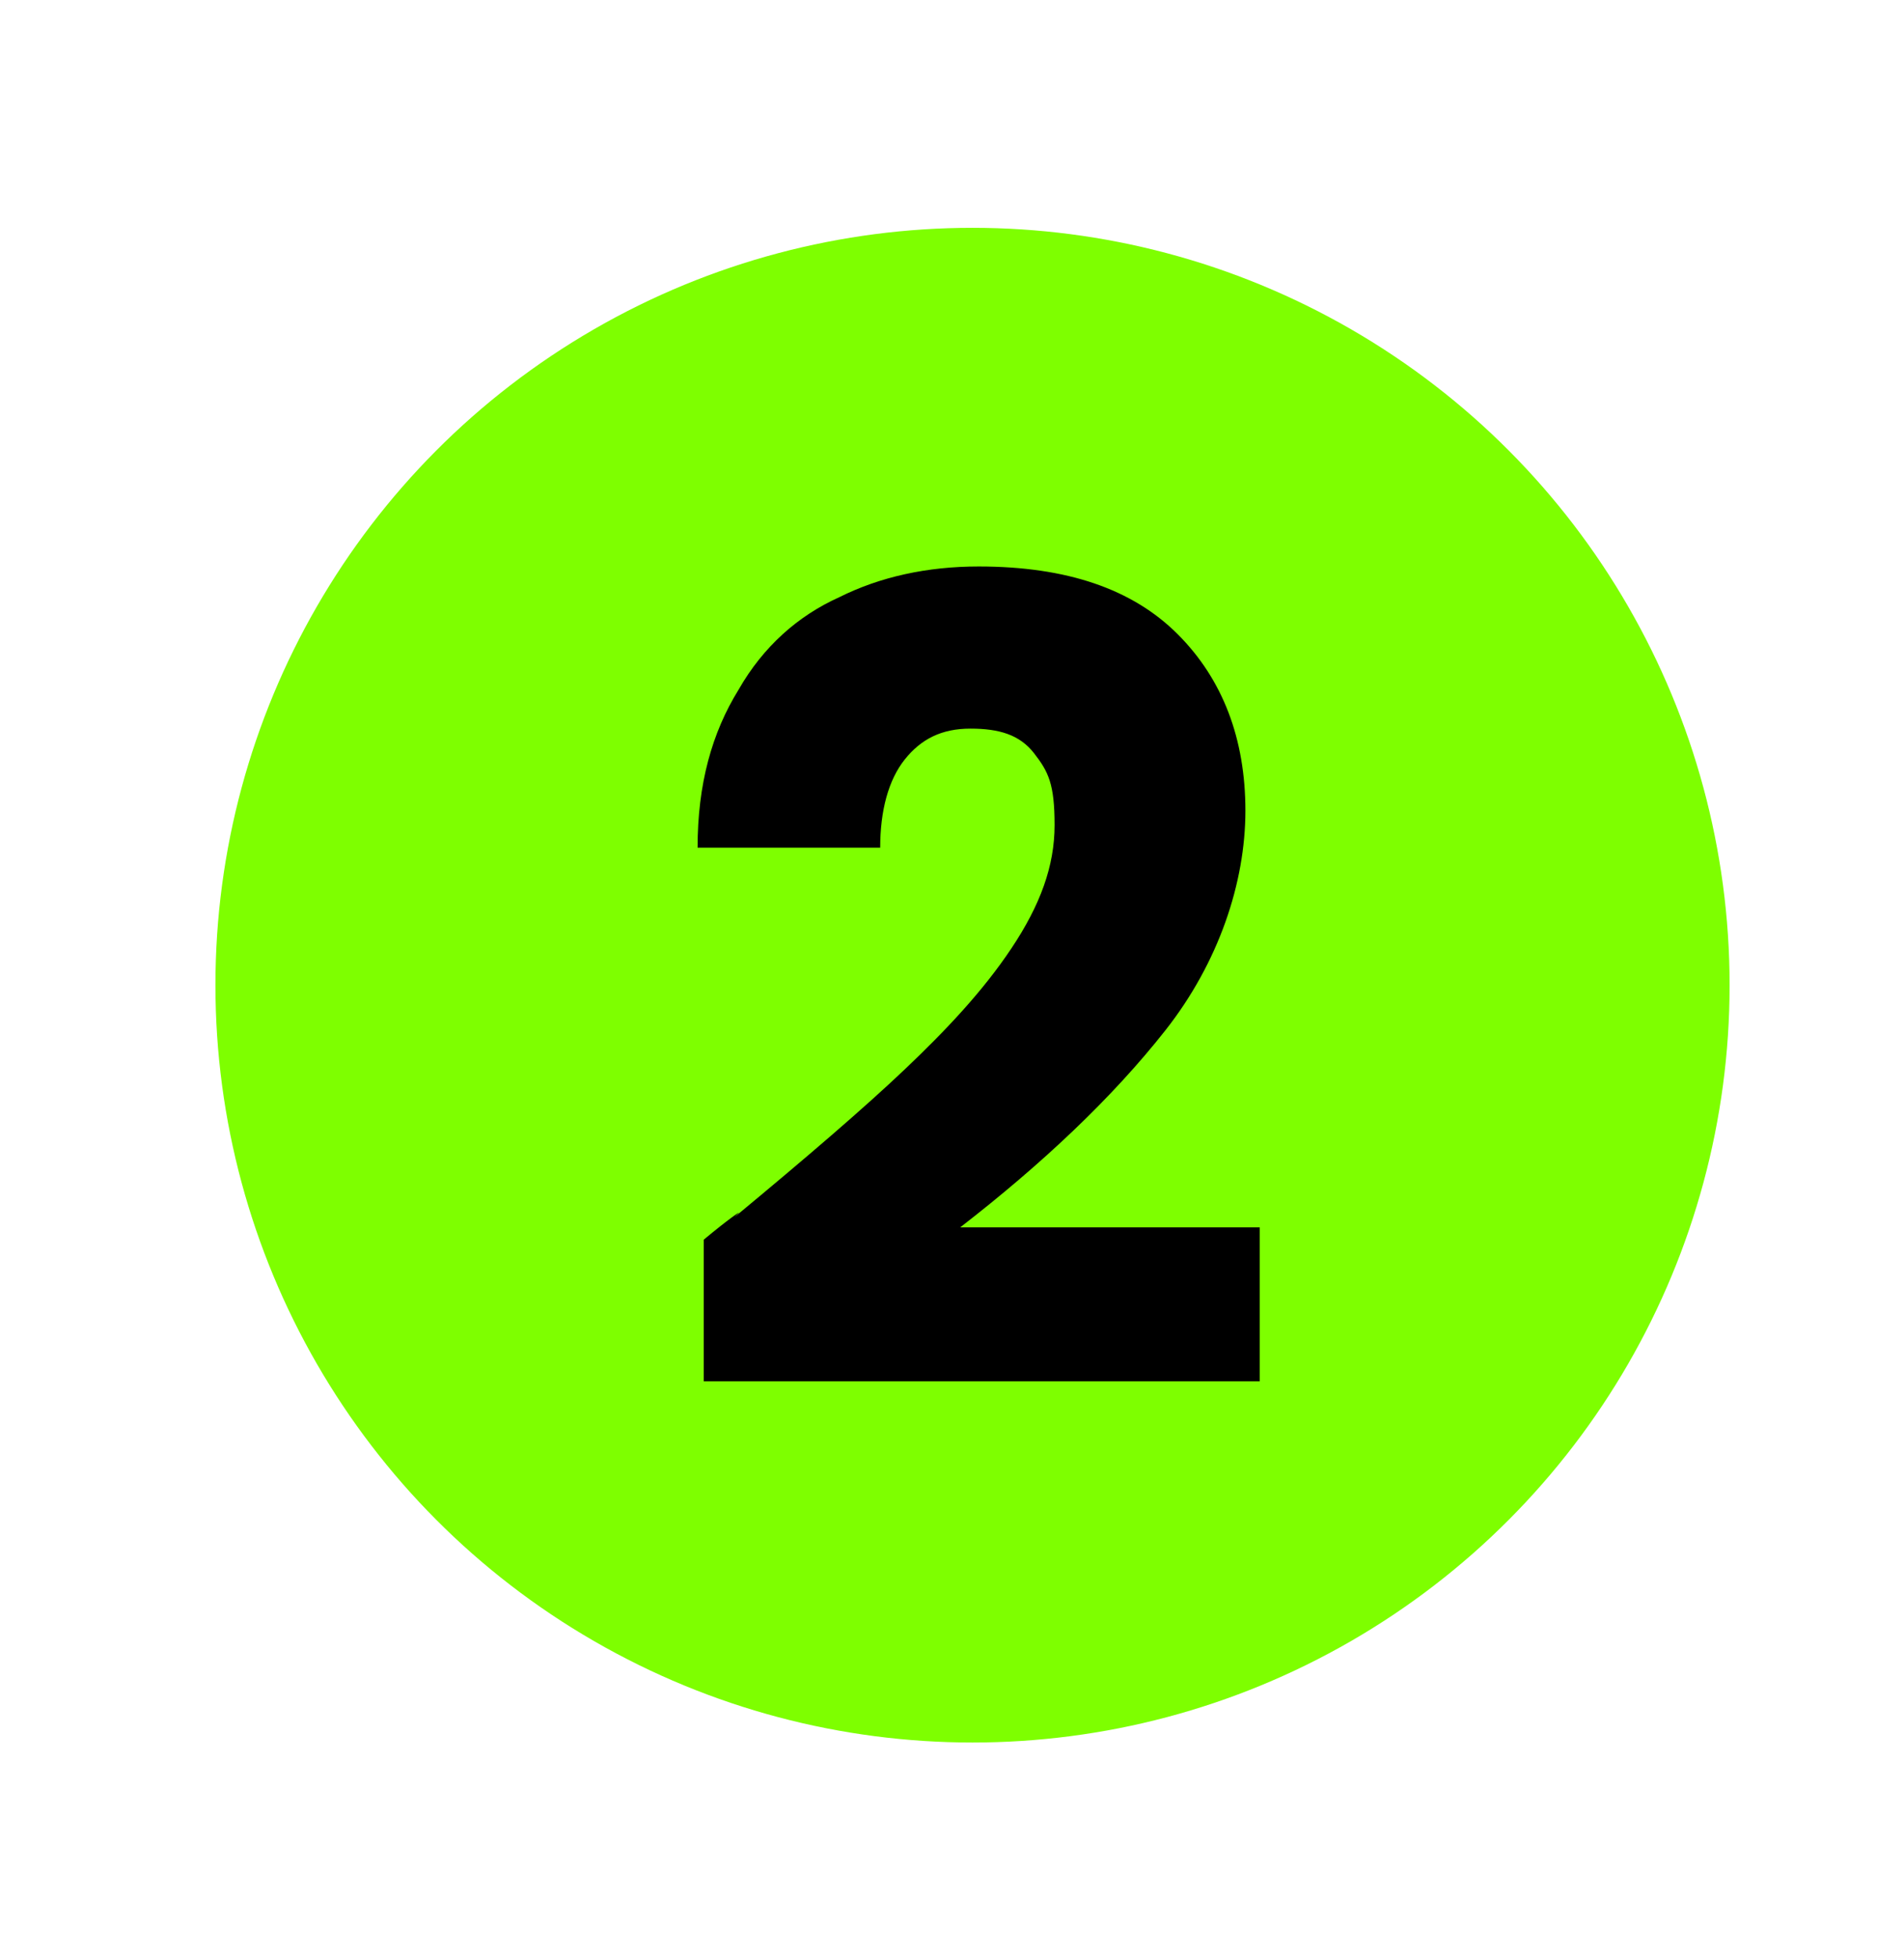<svg viewBox="0 0 92.8 95.4" version="1.1" xmlns="http://www.w3.org/2000/svg" id="Layer_1">
  
  <defs>
    <style>
      .st0 {
        isolation: isolate;
      }

      .st1 {
        fill: #7eff00;
      }
    </style>
  </defs>
  <circle r="36.9" cy="48" cx="47.4" class="st1"></circle>
  <g class="st0">
    <g class="st0">
      <path d="M35.8,59.3c3.5-2.9,6.3-5.3,8.3-7.2,2-1.9,3.8-3.8,5.2-5.9,1.4-2.1,2.1-4,2.1-6s-.3-2.6-1-3.5-1.7-1.2-3.1-1.2-2.4.5-3.2,1.5c-.8,1-1.2,2.5-1.2,4.3h-8.9c0-3.1.7-5.6,2-7.7,1.2-2.1,2.9-3.6,4.9-4.5,2-1,4.3-1.5,6.8-1.5,4.3,0,7.5,1.1,9.7,3.3,2.2,2.2,3.3,5.1,3.3,8.6s-1.3,7.4-3.9,10.7-6,6.5-10,9.6h14.6v7.5h-27.1v-6.9c1.2-1,1.8-1.4,1.7-1.3Z"></path>
    </g>
  </g>
</svg>